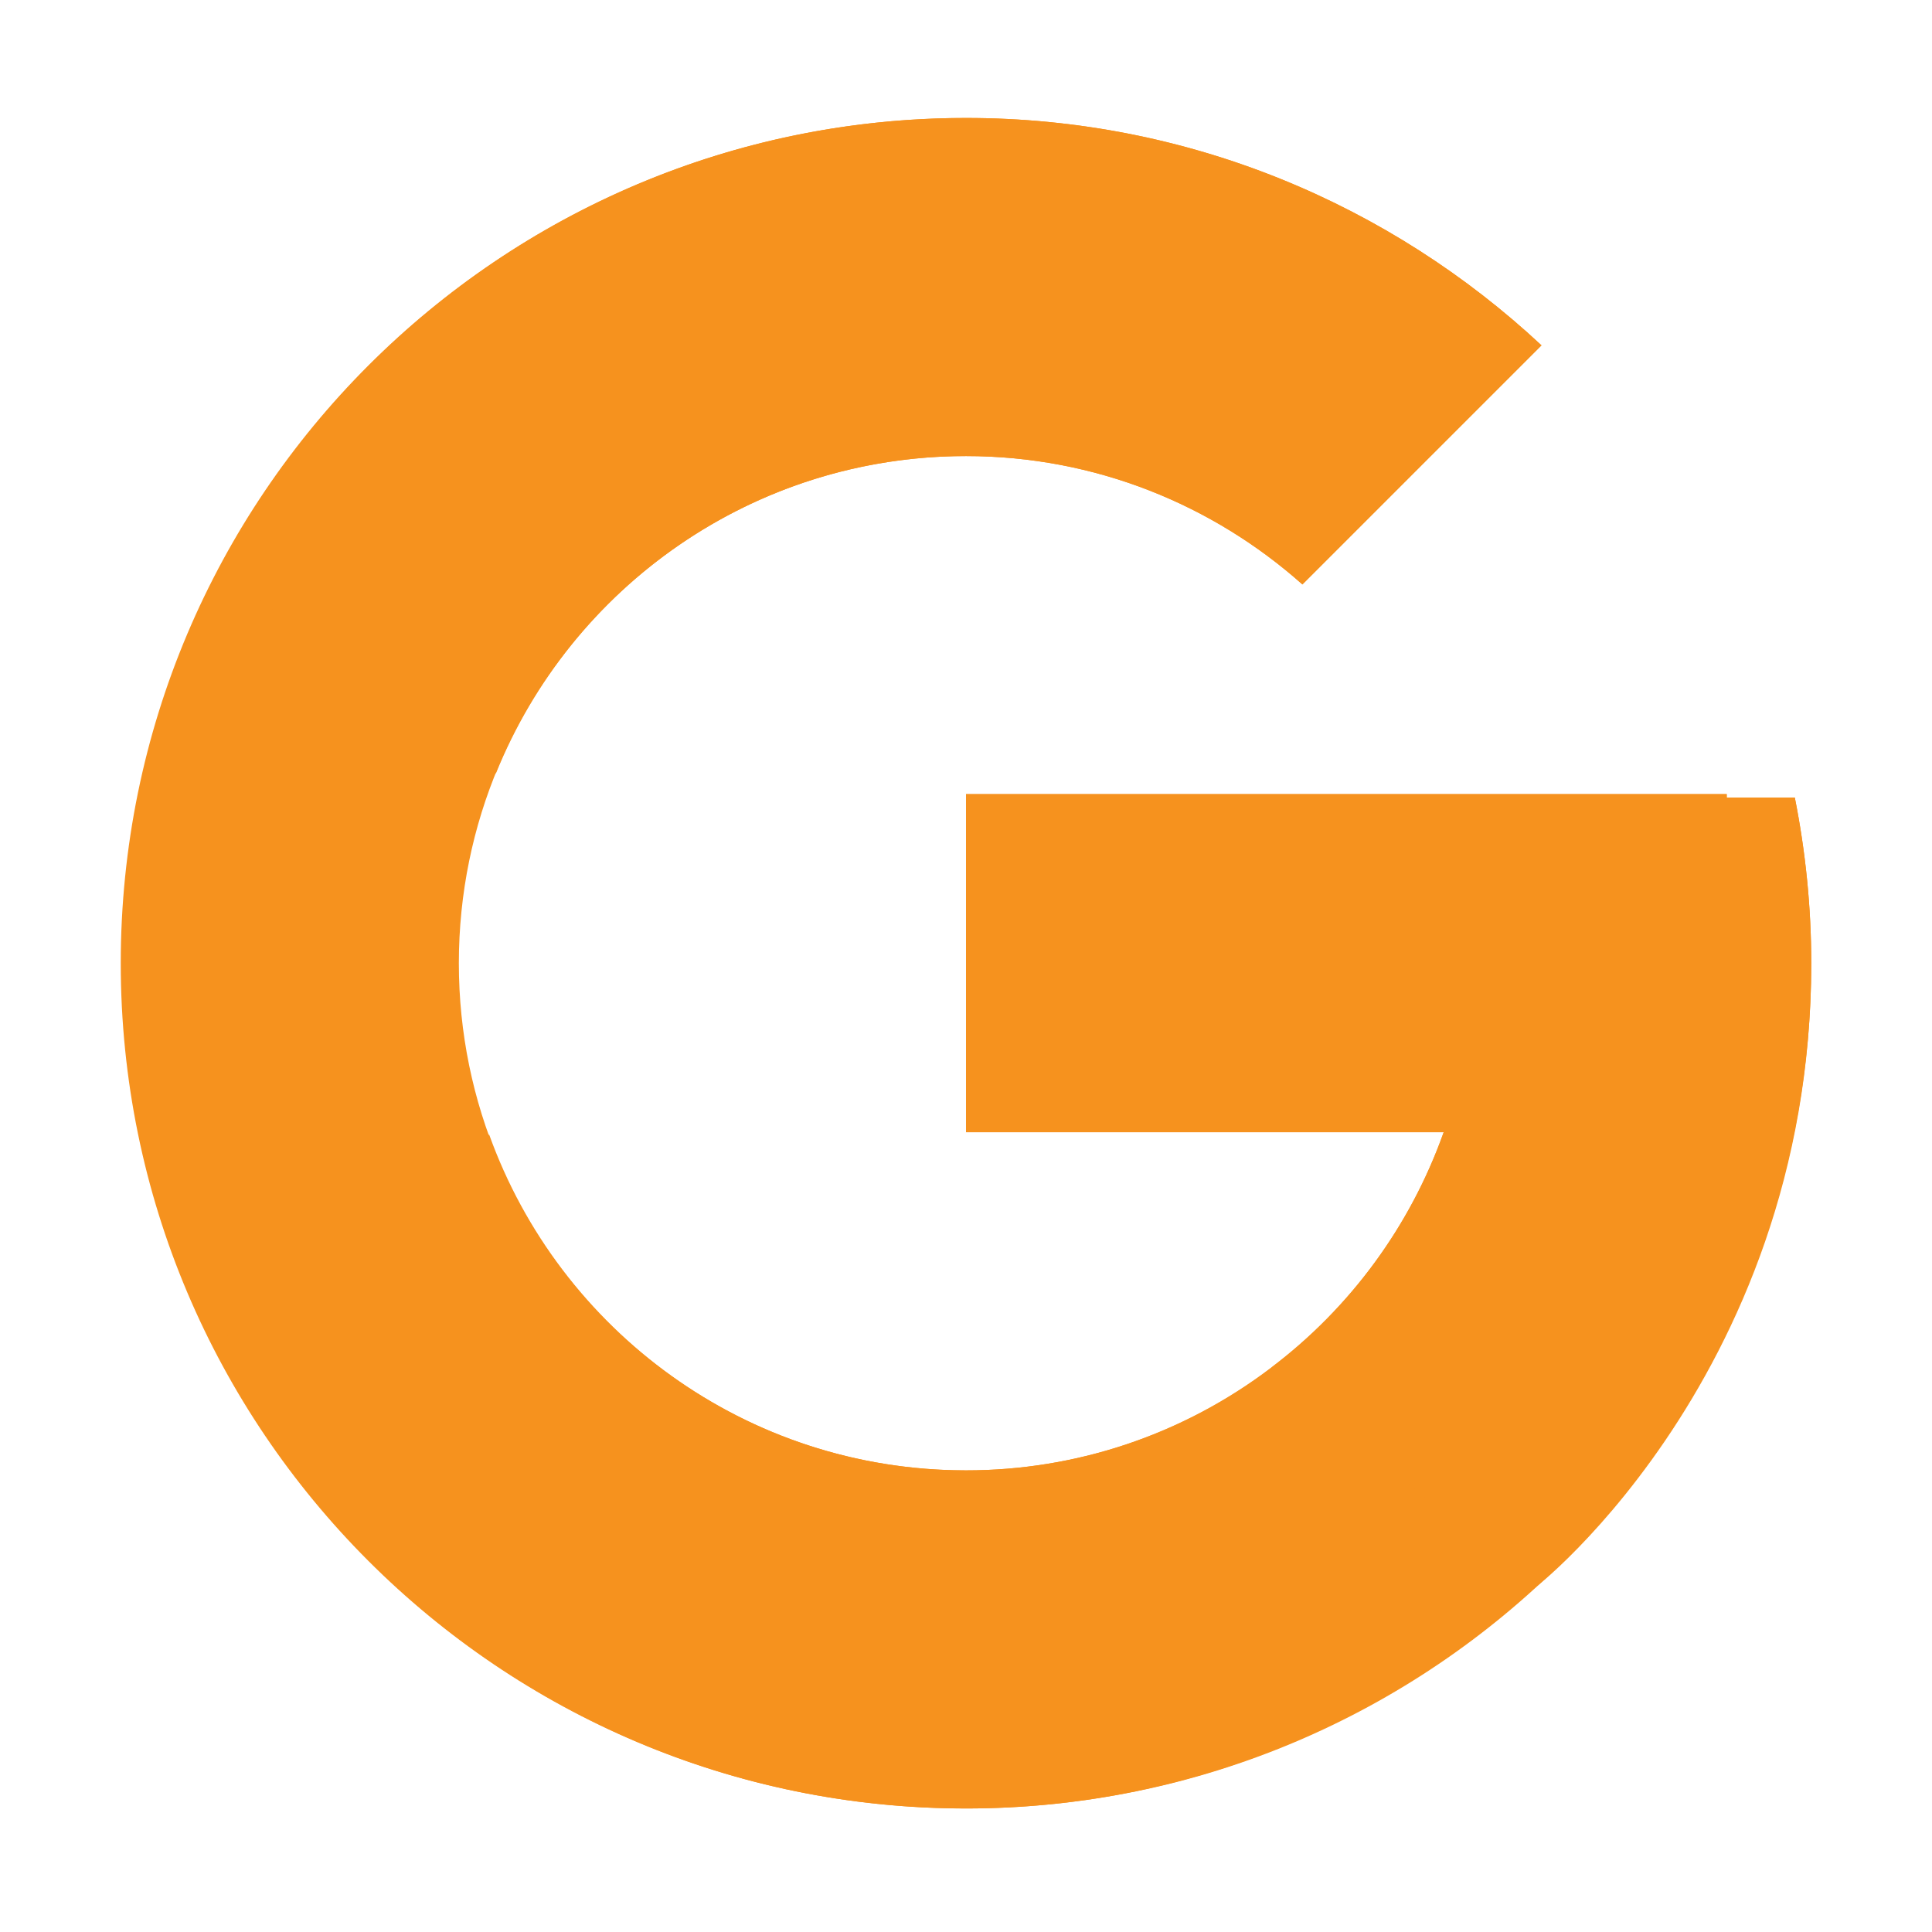 <?xml version="1.0" encoding="UTF-8"?> <svg xmlns="http://www.w3.org/2000/svg" width="16" height="16" viewBox="0 0 16 16" fill="none"><path d="M14.864 6.606H14.3V6.577H8V9.377H11.956C11.379 11.007 9.828 12.177 8 12.177C5.681 12.177 3.8 10.296 3.8 7.977C3.8 5.657 5.681 3.777 8 3.777C9.071 3.777 10.045 4.181 10.786 4.84L12.766 2.86C11.516 1.695 9.844 0.977 8 0.977C4.134 0.977 1 4.111 1 7.977C1 11.842 4.134 14.977 8 14.977C11.866 14.977 15 11.842 15 7.977C15 7.507 14.952 7.049 14.864 6.606Z" fill="#F6921E"></path><path d="M1.807 4.719L4.107 6.405C4.729 4.864 6.236 3.777 8 3.777C9.071 3.777 10.045 4.181 10.786 4.84L12.766 2.86C11.516 1.695 9.844 0.977 8 0.977C5.311 0.977 2.98 2.495 1.807 4.719Z" fill="#F6921E"></path><path d="M8 14.977C9.808 14.977 11.451 14.285 12.693 13.159L10.527 11.326C9.8 11.879 8.913 12.178 8 12.177C6.179 12.177 4.633 11.016 4.051 9.396L1.768 11.154C2.927 13.421 5.28 14.977 8 14.977Z" fill="#F6921E"></path><path d="M14.864 6.605H14.3V6.576H8V9.376H11.956C11.68 10.152 11.183 10.83 10.526 11.326L10.527 11.325L12.693 13.159C12.54 13.298 15 11.476 15 7.976C15 7.507 14.952 7.049 14.864 6.605Z" fill="#F6921E"></path></svg> 